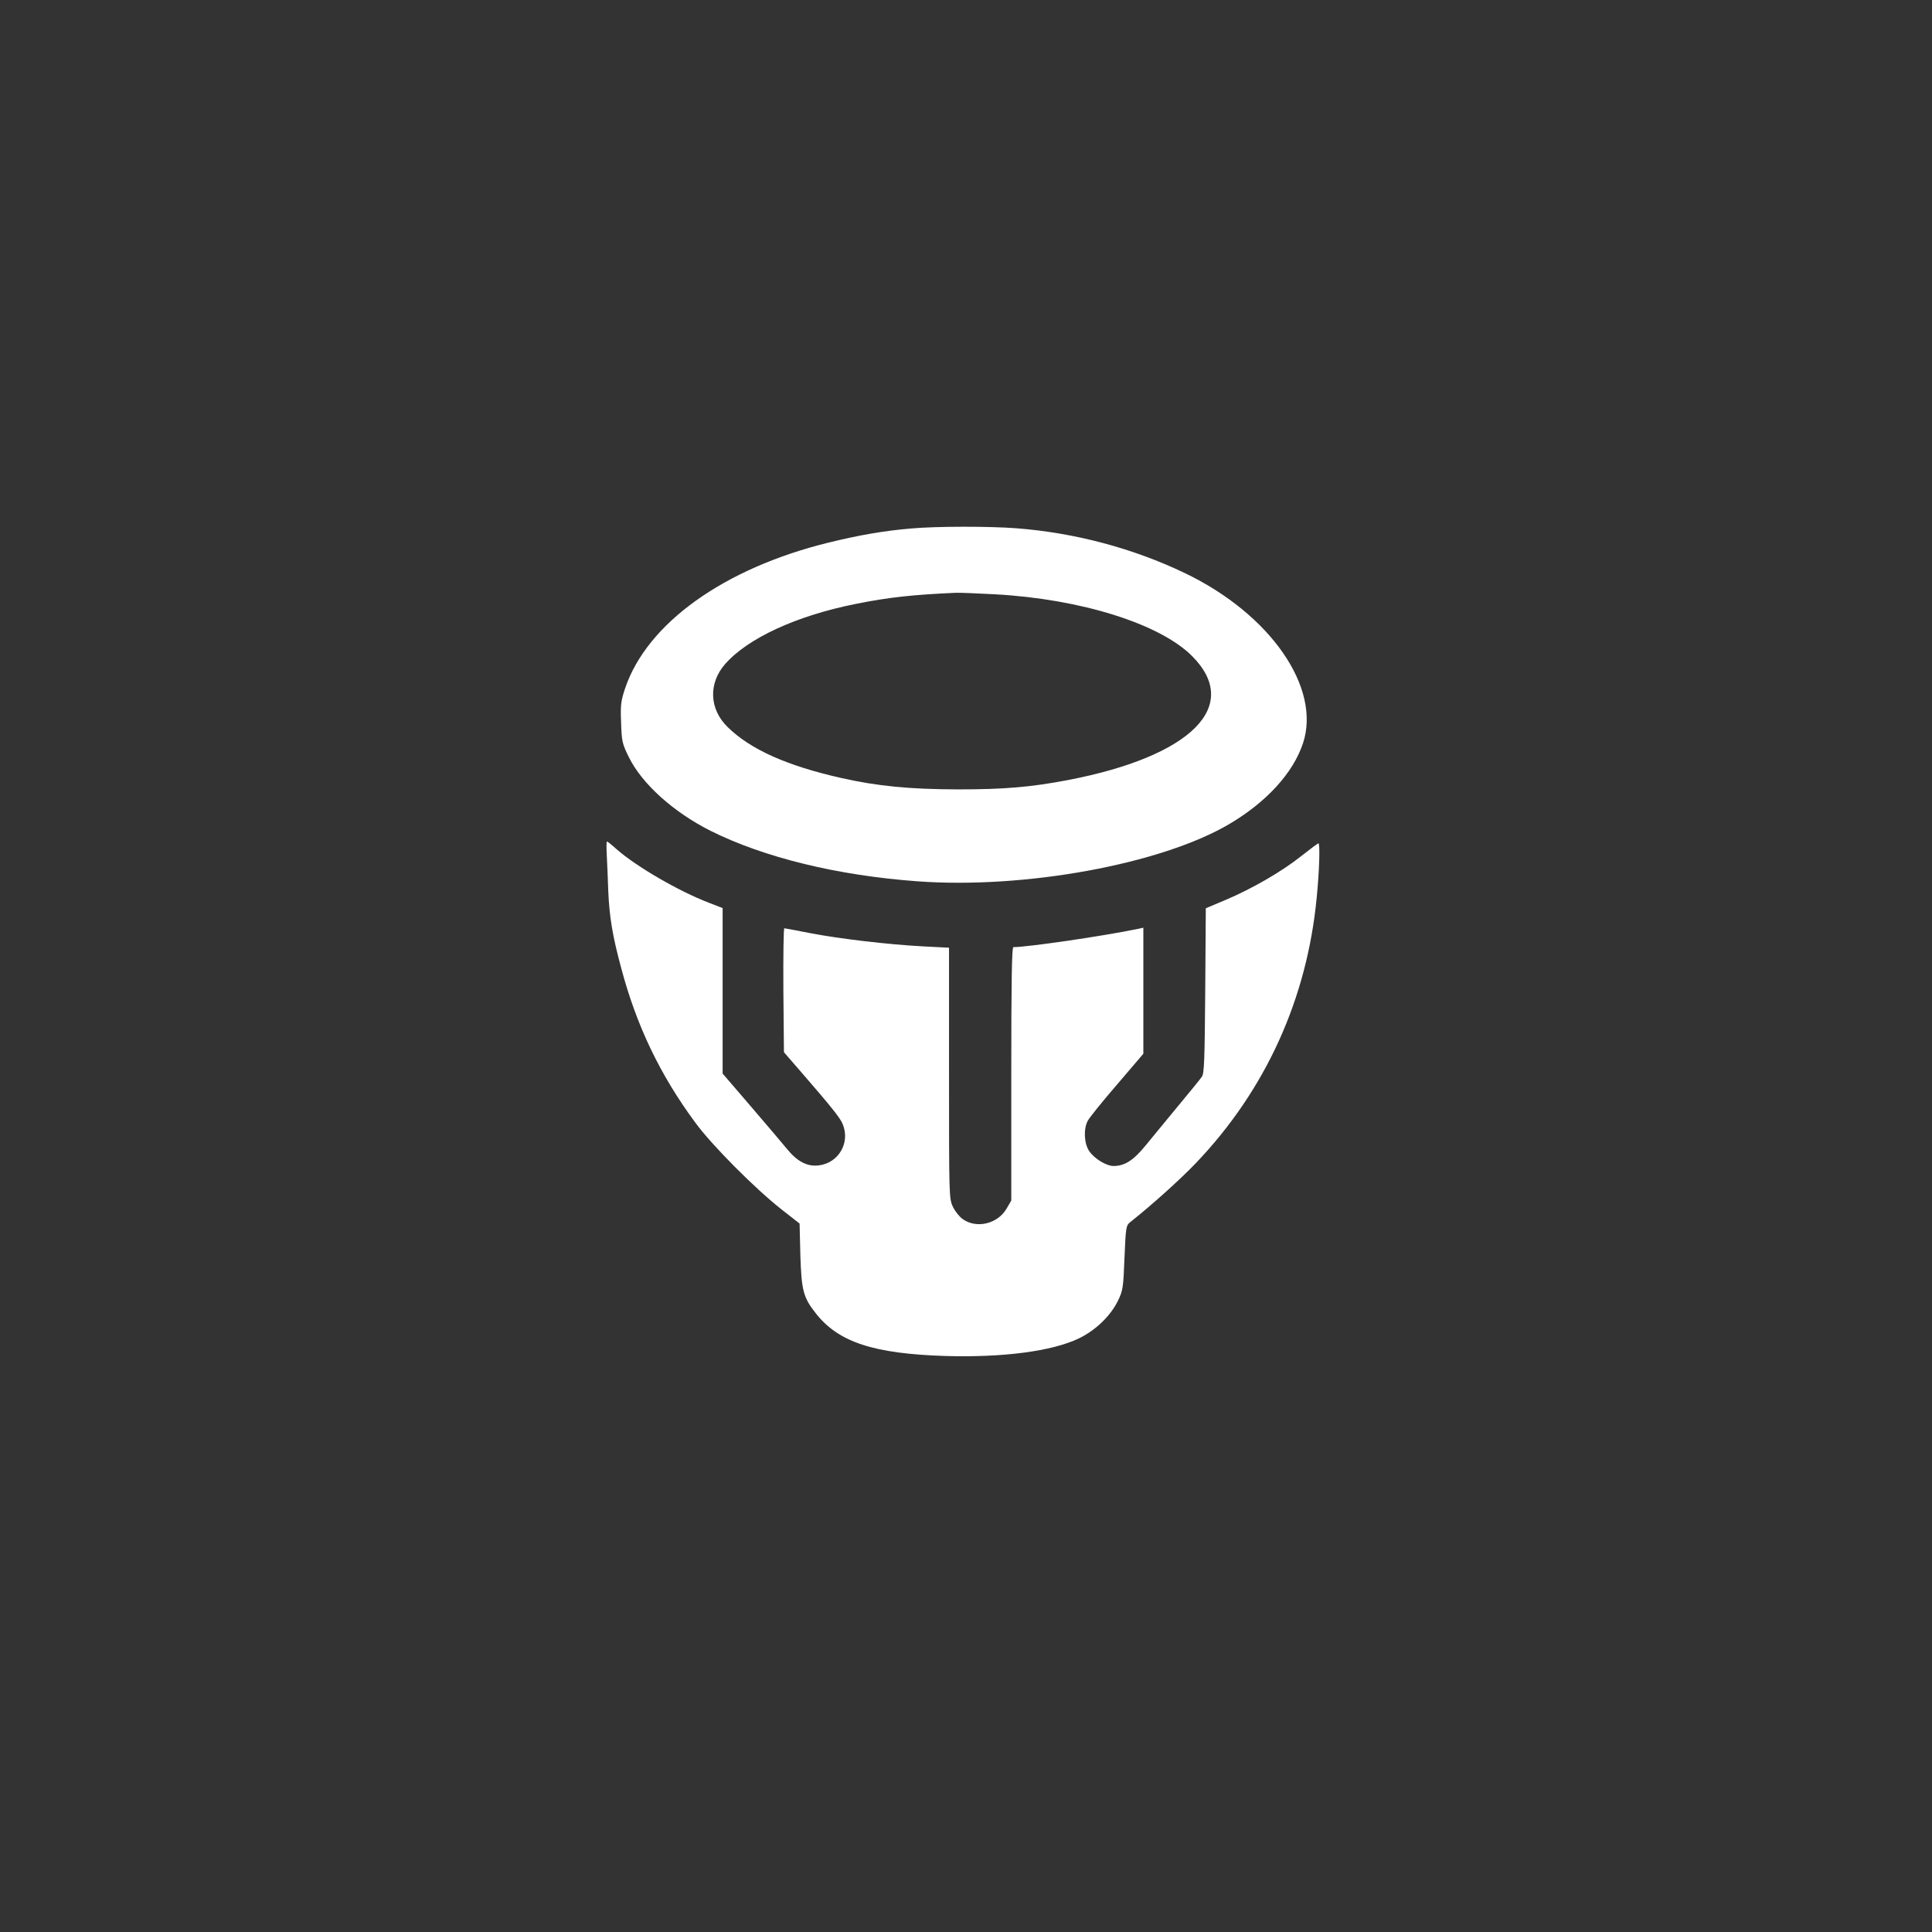 <?xml version="1.0" standalone="no"?>
<!DOCTYPE svg PUBLIC "-//W3C//DTD SVG 20010904//EN"
 "http://www.w3.org/TR/2001/REC-SVG-20010904/DTD/svg10.dtd">
<svg version="1.0" xmlns="http://www.w3.org/2000/svg"
 width="1024pt" height="1024pt" viewBox="0 0 1024 1024"
 preserveAspectRatio="xMidYMid meet">

<rect x="0" y="0" width="1024" height="1024" fill="#333333" stroke="none"/>

<g transform="translate(0,1024) scale(0.1,-0.1)"
fill="#ffffff" stroke="none">
<path d="M4830 7439 c-143 -12 -276 -35 -439 -75 -554 -136 -962 -428 -1078
-773 -22 -66 -25 -89 -21 -182 3 -98 6 -111 41 -182 70 -142 237 -292 434
-391 283 -141 671 -236 1094 -267 568 -42 1292 90 1654 303 198 117 338 270
391 428 98 295 -173 685 -625 902 -275 132 -583 214 -893 238 -144 11 -423 11
-558 -1z m445 -349 c454 -25 872 -156 1043 -327 264 -264 -2 -531 -655 -657
-199 -38 -339 -50 -588 -50 -254 1 -423 17 -614 60 -290 65 -484 152 -605 271
-97 95 -102 231 -13 333 120 137 377 256 692 319 173 35 304 49 530 59 22 1
117 -3 210 -8z"/>
<path d="M3216 5708 c2 -40 6 -127 8 -193 6 -136 23 -238 68 -404 81 -306 206
-568 394 -822 88 -120 315 -348 456 -459 l96 -75 4 -165 c6 -190 15 -226 82
-311 120 -153 307 -214 686 -226 306 -9 566 25 708 93 89 43 169 120 208 201
26 54 28 70 34 227 7 163 8 170 31 189 114 90 266 227 347 312 370 387 590
871 641 1410 14 140 18 285 9 285 -4 0 -45 -31 -92 -68 -100 -80 -262 -174
-403 -233 l-102 -43 -3 -436 c-3 -368 -5 -439 -18 -457 -8 -12 -64 -81 -125
-154 -60 -73 -138 -167 -172 -209 -65 -80 -112 -110 -171 -110 -38 0 -102 39
-129 79 -27 40 -31 116 -8 160 8 16 77 102 155 192 l140 164 0 334 0 334 -32
-7 c-191 -39 -583 -96 -657 -96 -8 0 -11 -177 -11 -672 l0 -671 -25 -43 c-47
-81 -160 -108 -233 -55 -17 12 -40 41 -51 64 -21 43 -21 55 -21 709 l0 665
-137 7 c-187 10 -441 40 -598 70 -71 14 -134 26 -138 26 -4 0 -6 -148 -5 -328
l3 -329 86 -99 c164 -189 212 -249 225 -281 42 -99 -21 -208 -128 -220 -59 -7
-112 21 -164 84 -21 26 -108 128 -191 225 l-153 178 0 439 0 438 -72 28 c-162
62 -385 192 -490 284 -25 23 -48 41 -51 41 -3 0 -3 -33 -1 -72z"/>
</g>
</svg>
